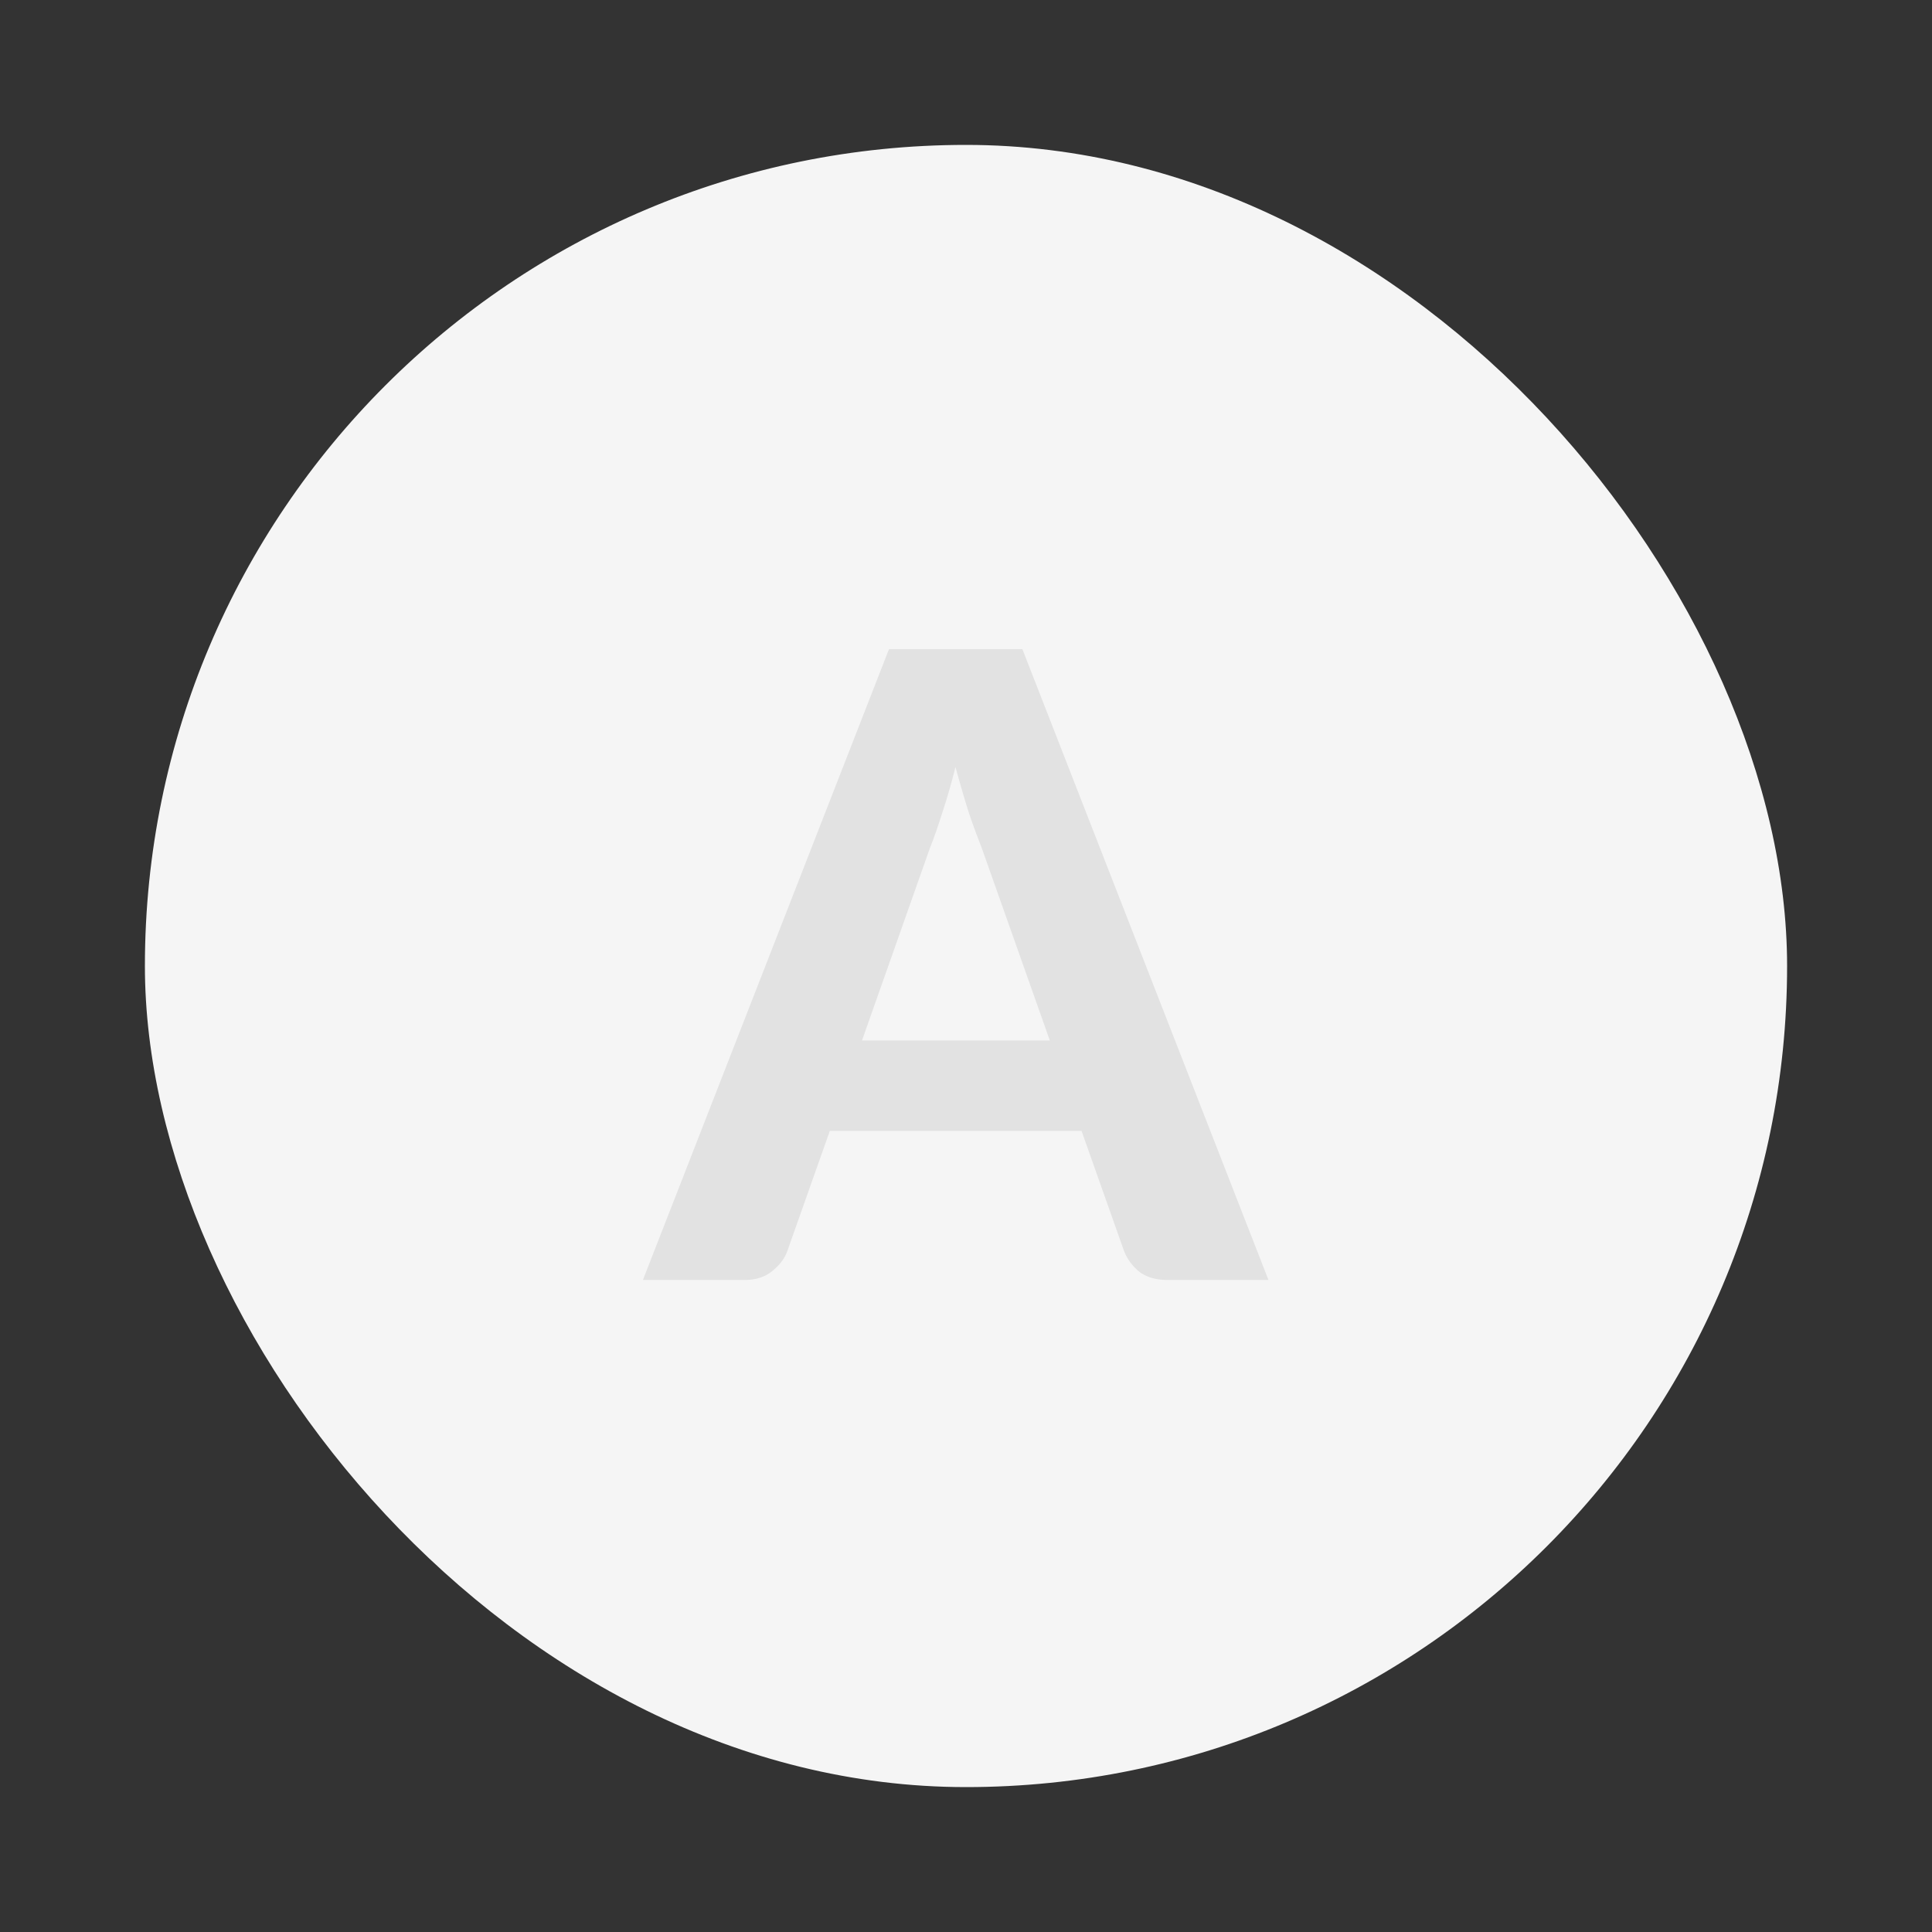 <svg xmlns="http://www.w3.org/2000/svg" width="80" height="80" fill="none"><rect width="100%" height="100%" fill="#333333" stroke="none"/><rect width="68" height="68" x="6" y="6" fill="#F5F5F5" rx="34"/><path fill="#E2E2E2" d="m43.47 43.082-2.826-7.992a30.43 30.43 0 0 1-.54-1.476c-.18-.576-.36-1.194-.54-1.854a25.458 25.458 0 0 1-.54 1.872c-.18.576-.354 1.074-.522 1.494l-2.808 7.956h7.776ZM52.524 53h-4.176c-.468 0-.852-.108-1.152-.324a2.112 2.112 0 0 1-.648-.864l-1.764-4.986H34.362l-1.764 4.986c-.108.3-.318.576-.63.828-.3.24-.678.36-1.134.36h-4.212L36.81 26.882h5.526L52.524 53Z"/></svg>

